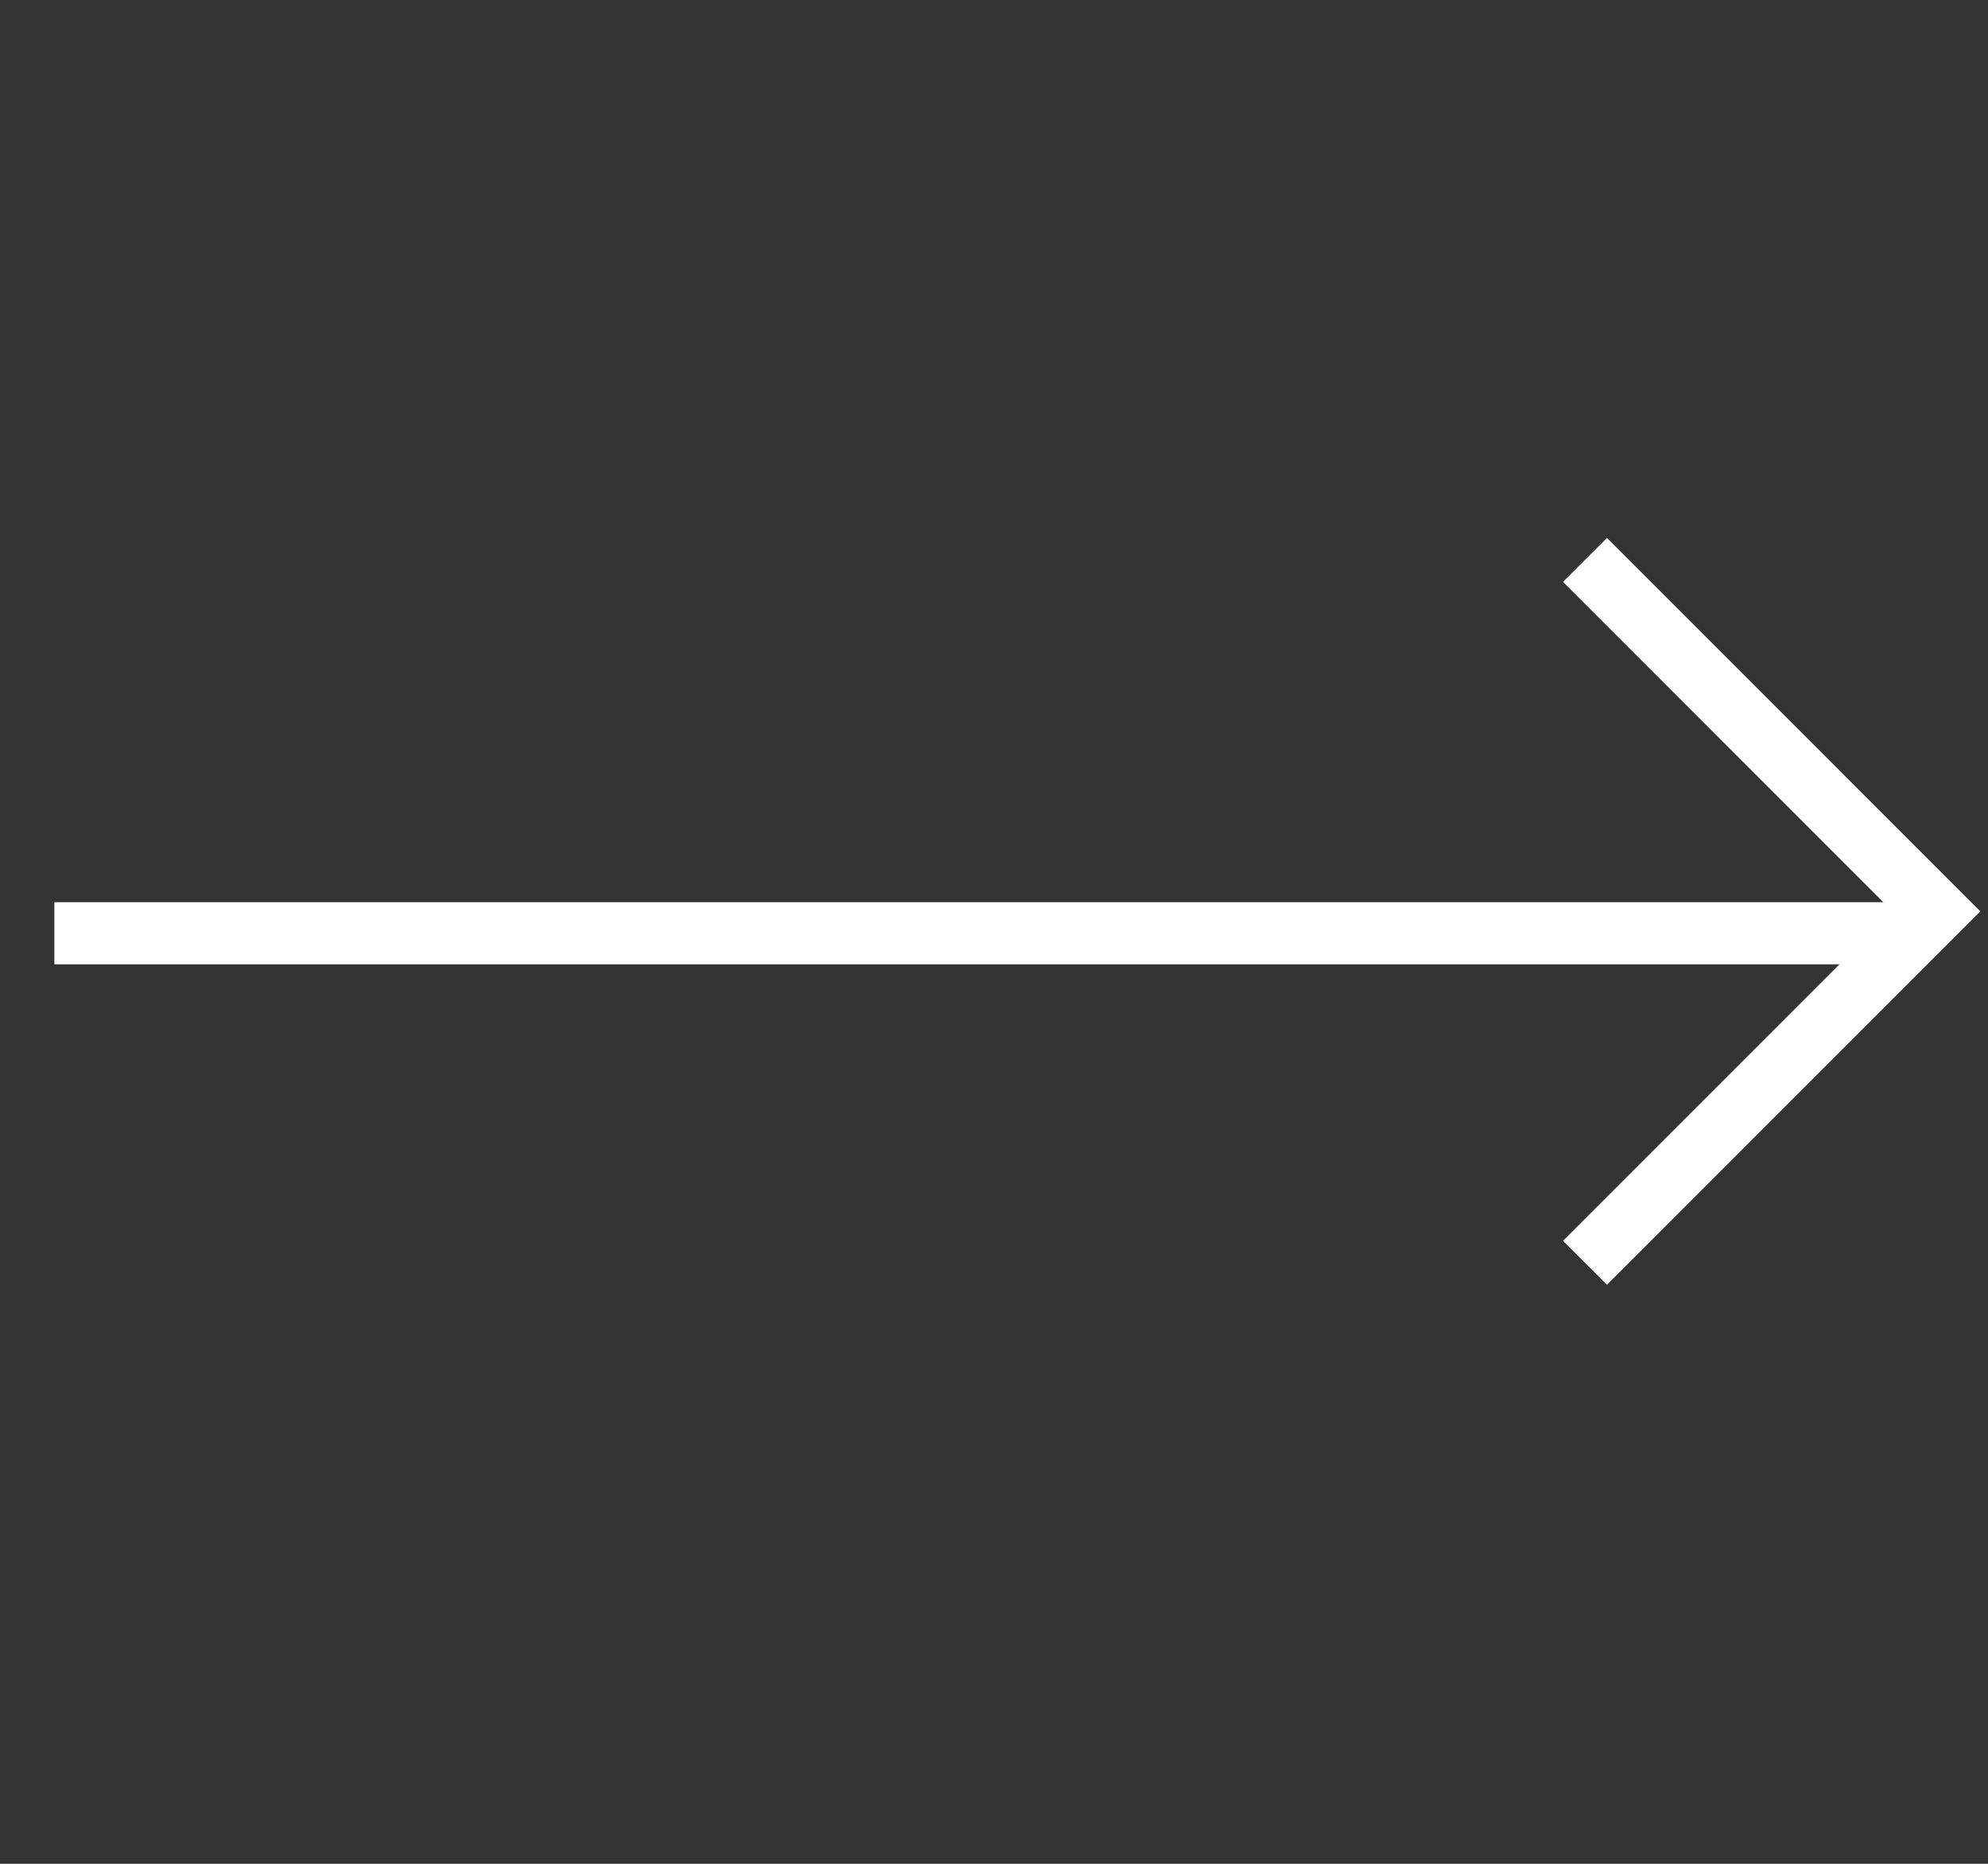 <svg width="32" height="30" viewBox="0 0 32 30" fill="none" xmlns="http://www.w3.org/2000/svg">
<rect x="0" y="0" width="32" height="30" fill="#333333" stroke="none"/>
<path d="M25.513 9.012L31.169 14.669L25.513 20.326" stroke="white"/>
<path d="M30.816 15.022H0.875" stroke="white"/>
</svg>
